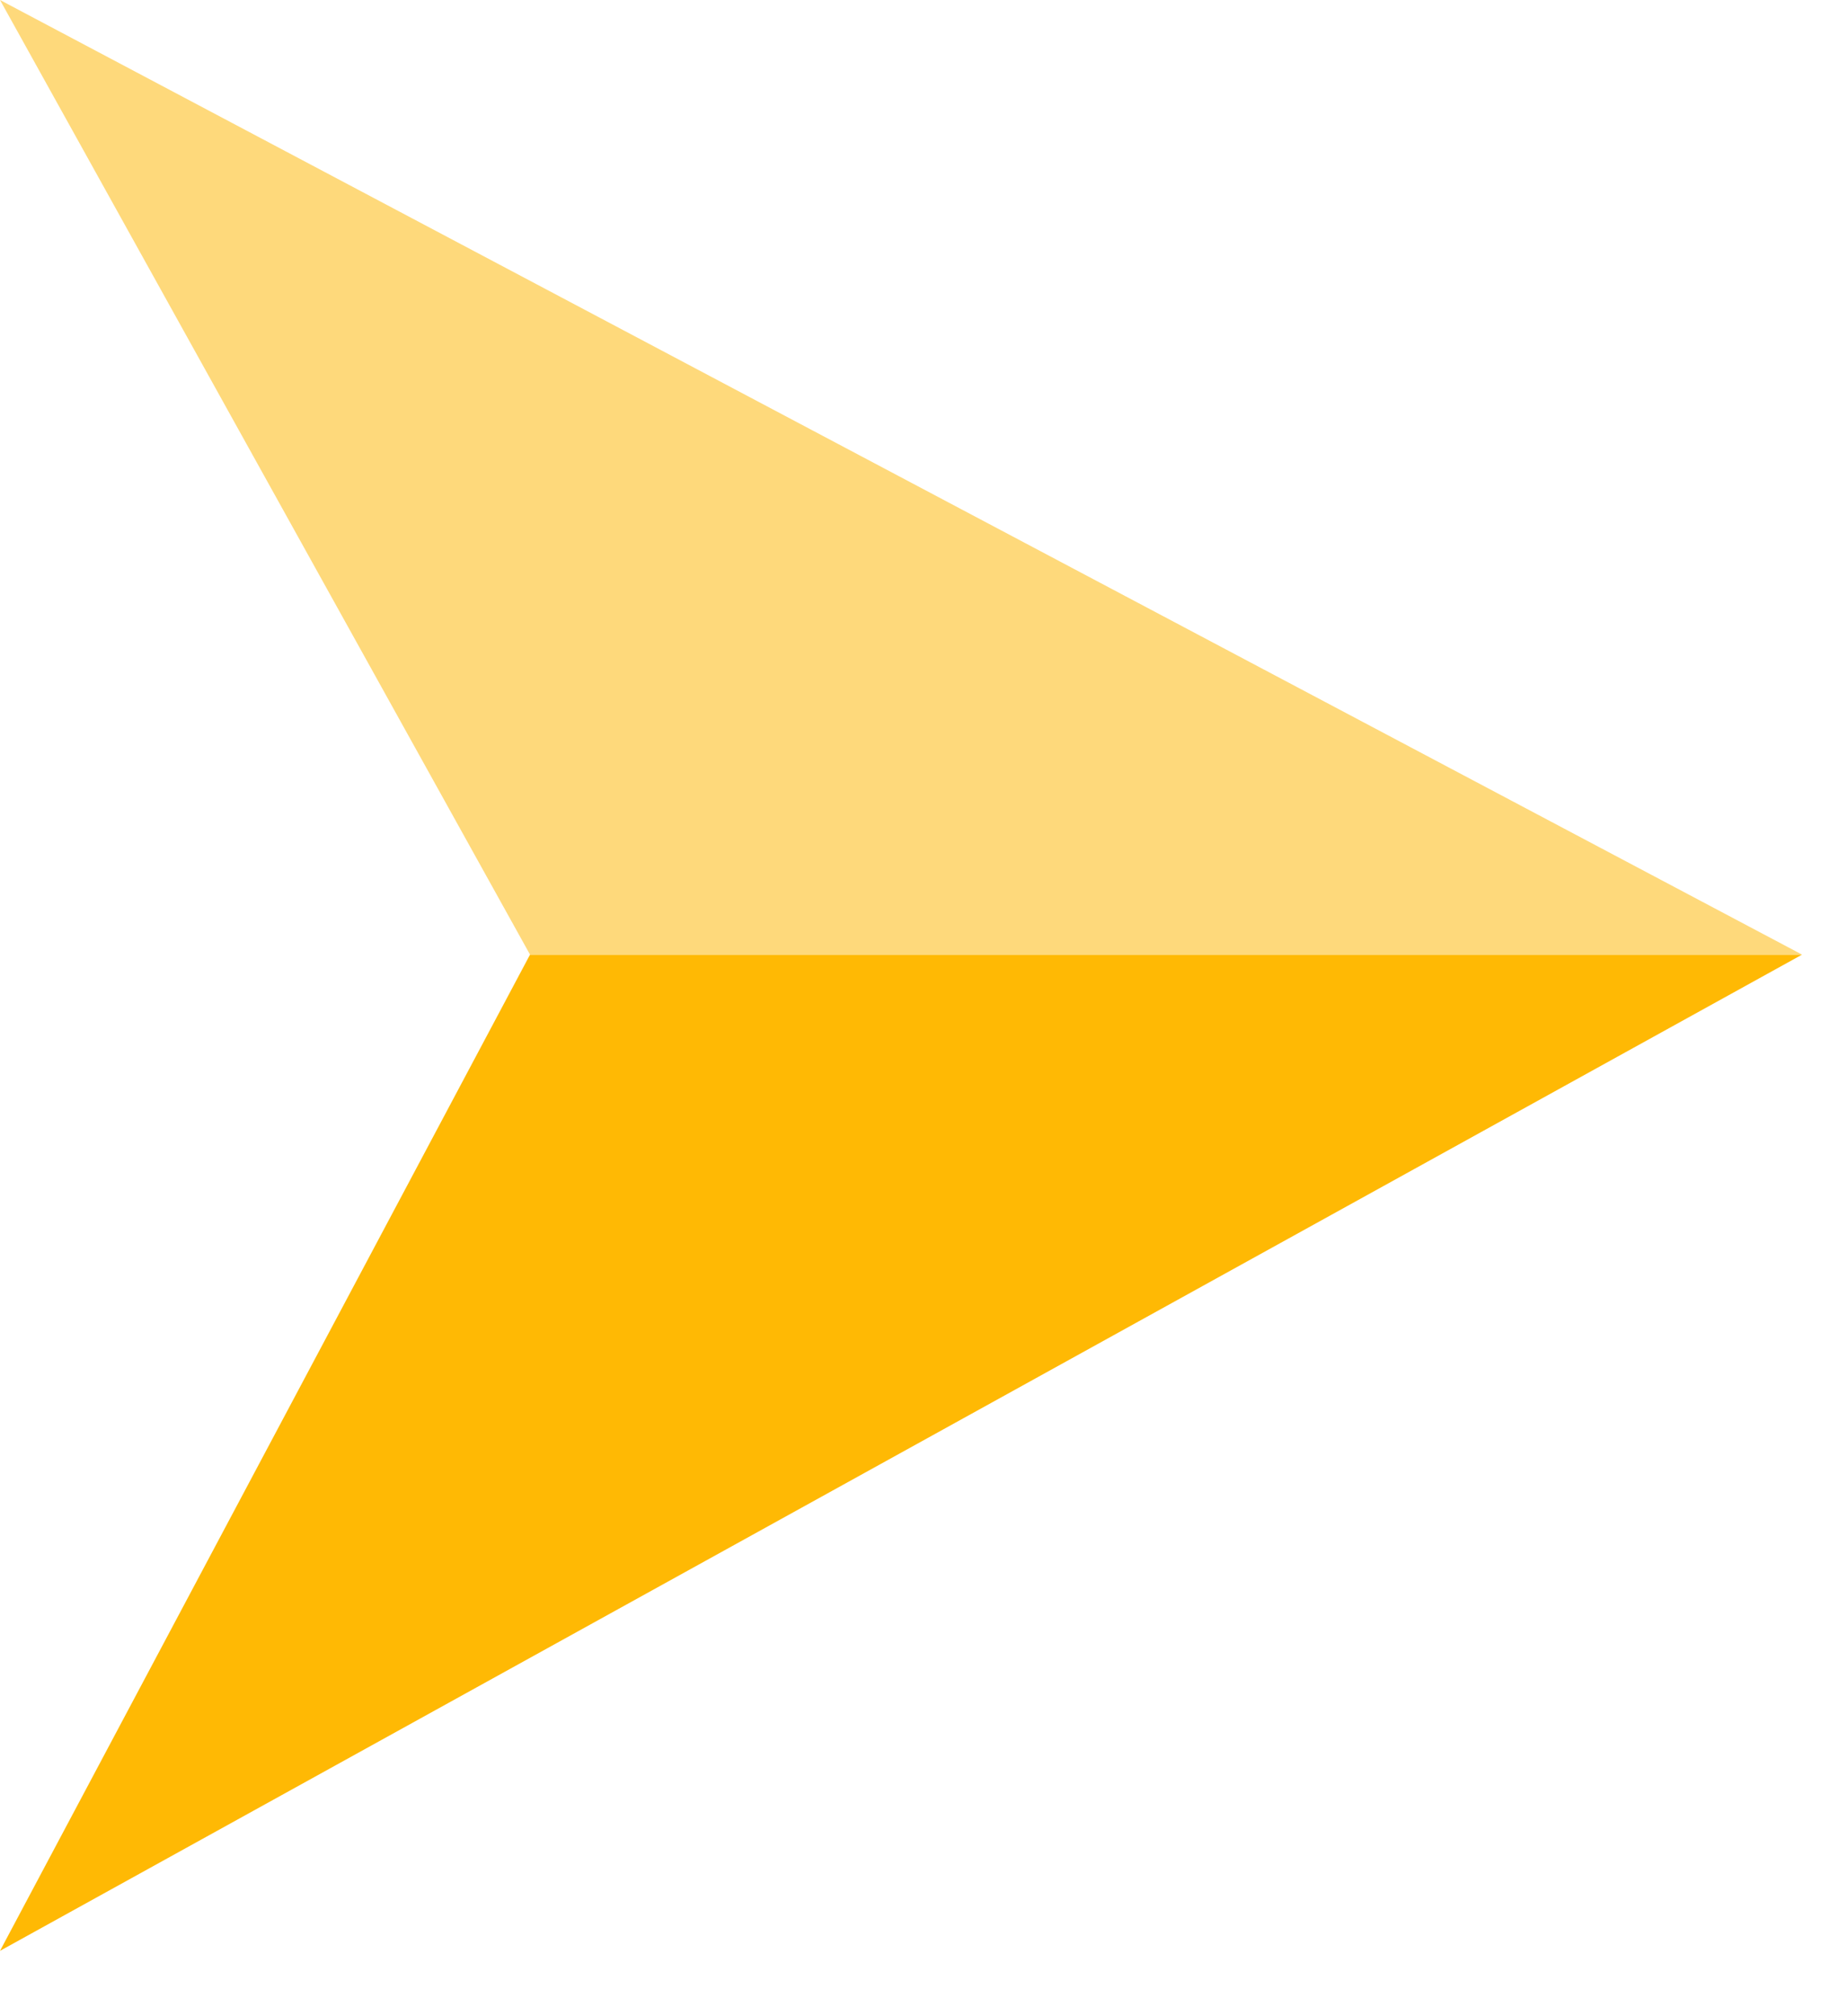 <?xml version="1.0" encoding="UTF-8"?> <svg xmlns="http://www.w3.org/2000/svg" width="22" height="24" viewBox="0 0 22 24" fill="none"> <path d="M21.464 11.364L-5.18363e-07 23.222L6.313 11.364L21.464 11.364Z" fill="#FFB904"></path> <path d="M21.464 11.363L6.313 11.363L0 -9.38234e-07L21.464 11.363Z" fill="#FED97B"></path> </svg> 